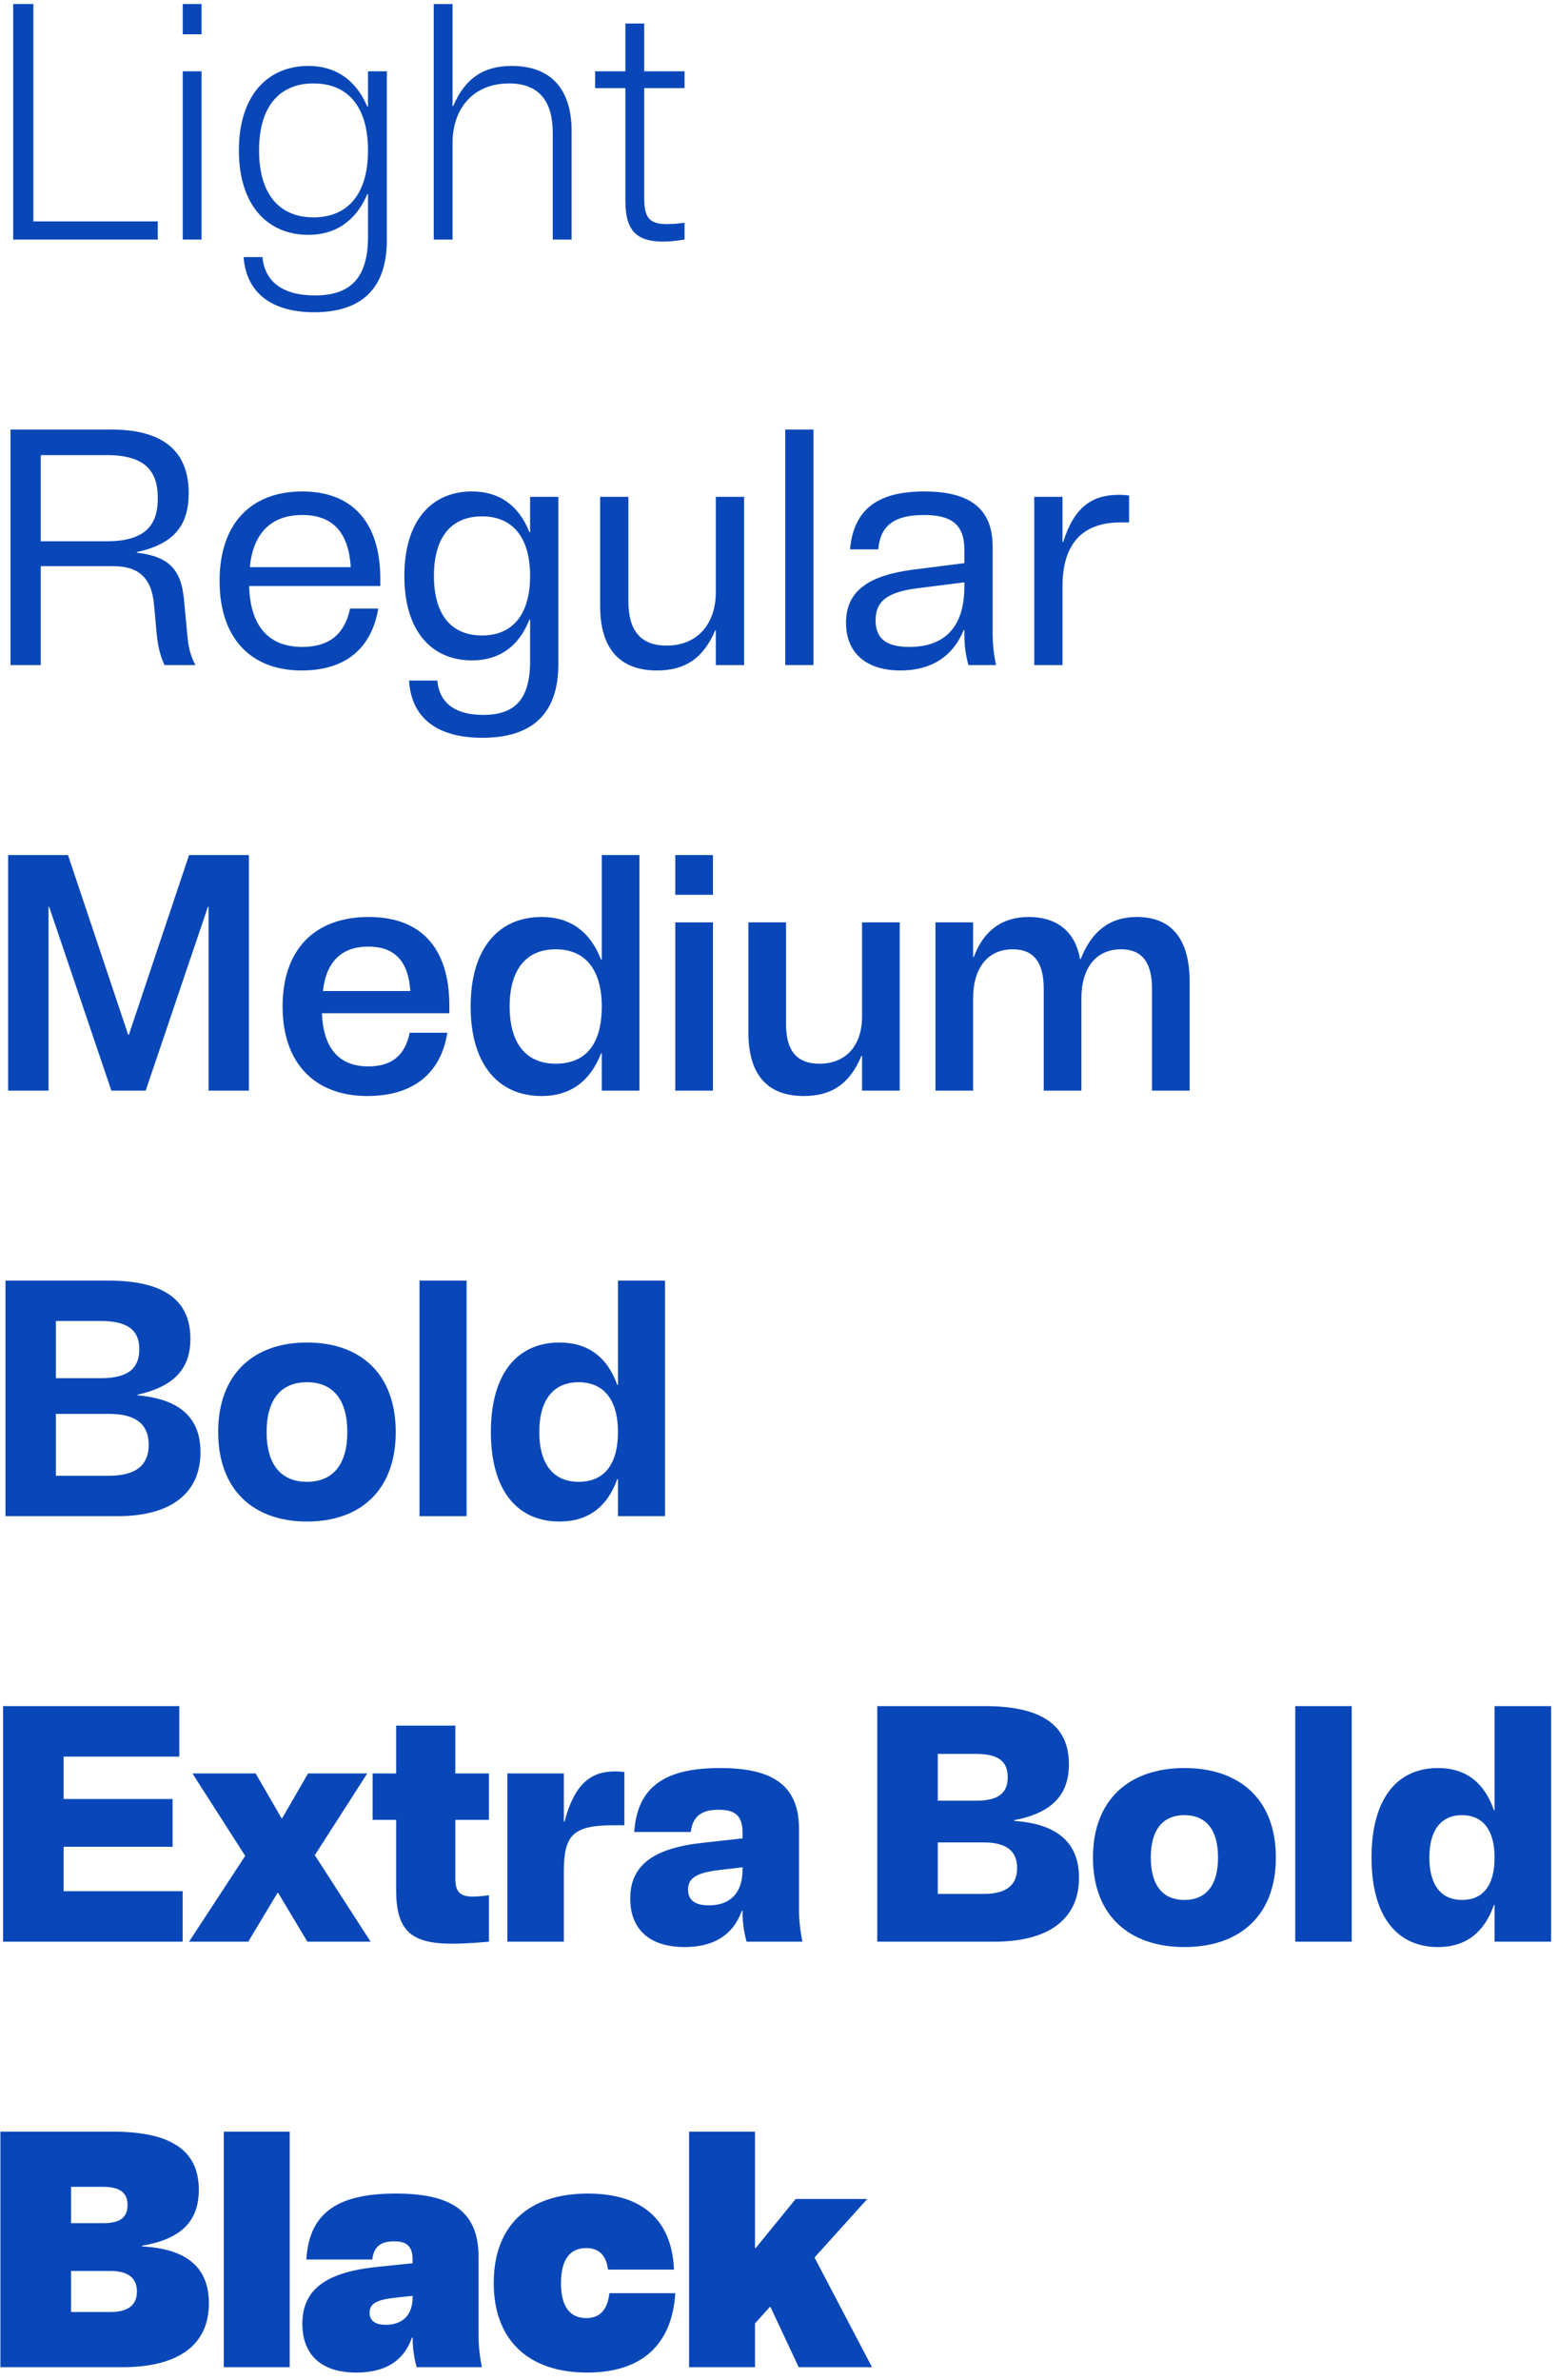 <svg width="190" height="290" viewBox="0 0 190 290" fill="none" xmlns="http://www.w3.org/2000/svg">
<path d="M126.13 81.046V60.543H129.574V66.038H129.656C131.01 61.773 133.183 60.297 136.463 60.297C136.996 60.297 137.366 60.338 137.694 60.379V63.659H136.668C131.83 63.659 129.574 66.448 129.574 71.451V81.046H126.13Z" fill="#0947B9"/>
<path d="M107.109 66.94H103.664C104.116 61.896 107.232 59.887 112.727 59.887C117.934 59.887 121.051 61.732 121.051 66.571V77.191C121.051 78.339 121.174 79.611 121.461 81.046H118.099C117.729 79.693 117.606 78.544 117.606 77.314V76.781H117.524C116.171 80.062 113.506 81.702 109.815 81.702C105.551 81.702 103.172 79.487 103.172 75.879C103.172 72.025 105.92 70.097 111.456 69.4L117.606 68.621V66.981C117.606 63.823 115.925 62.757 112.686 62.757C109.118 62.757 107.355 63.987 107.109 66.94ZM117.606 70.958L112.112 71.655C108.257 72.106 106.781 73.214 106.781 75.592C106.781 77.683 107.929 78.832 110.881 78.832C115.023 78.832 117.606 76.617 117.606 71.45V70.958Z" fill="#0947B9"/>
<path d="M95.762 81.046V52.342H99.206V81.046H95.762Z" fill="#0947B9"/>
<path d="M90.74 60.543V81.046H87.295V76.822H87.213C85.778 80.226 83.522 81.702 80.119 81.702C75.403 81.702 73.189 78.832 73.189 73.87V60.543H76.633V73.255C76.633 76.74 78.028 78.668 81.308 78.668C85.081 78.668 87.295 76.002 87.295 72.148V60.543H90.74Z" fill="#0947B9"/>
<path d="M49.31 70.179C49.31 63.454 52.632 59.887 57.552 59.887C60.751 59.887 63.211 61.445 64.564 64.848H64.646V60.543H68.091V80.923C68.091 87.033 64.851 89.903 58.823 89.903C53.493 89.903 50.171 87.648 49.884 82.932H53.329C53.616 85.925 55.83 87.115 58.905 87.115C62.76 87.115 64.646 85.269 64.646 80.554V75.51H64.564C63.211 78.913 60.751 80.472 57.552 80.472C52.632 80.472 49.31 76.904 49.31 70.179ZM52.919 70.179C52.919 74.977 55.092 77.437 58.782 77.437C62.432 77.437 64.646 74.977 64.646 70.179C64.646 65.382 62.432 62.921 58.782 62.921C55.092 62.921 52.919 65.382 52.919 70.179Z" fill="#0947B9"/>
<path d="M46.133 74.157C45.272 79.159 41.991 81.702 36.783 81.702C30.591 81.702 26.778 77.765 26.778 70.794C26.778 63.823 30.591 59.887 36.865 59.887C42.934 59.887 46.379 63.618 46.379 70.548V71.409H30.386C30.509 76.207 32.683 78.832 36.865 78.832C40.105 78.832 42.032 77.314 42.688 74.157H46.133ZM30.468 69.113H42.77C42.524 64.807 40.515 62.757 36.865 62.757C33.134 62.757 30.878 64.889 30.468 69.113Z" fill="#0947B9"/>
<path d="M1.28 81.046V52.342H13.582C20.963 52.342 23.013 55.95 23.013 60.092C23.013 63.987 21.25 66.284 16.698 67.268V67.35C20.635 67.801 22.111 69.441 22.439 73.091L22.849 77.437C22.972 78.914 23.259 79.98 23.834 81.046H20.061C19.61 80.062 19.282 78.955 19.118 77.355L18.79 73.747C18.503 70.466 16.985 68.99 13.787 68.99H4.971V81.046H1.28ZM4.971 65.956H13.049C18.216 65.956 19.241 63.495 19.241 60.707C19.241 57.919 18.216 55.458 13.049 55.458H4.971V65.956Z" fill="#0947B9"/>
<path d="M76.266 24.518V10.74H72.575V8.69H76.266V2.867H78.562V8.69H83.483V10.74H78.562V24.19C78.562 26.692 79.341 27.307 81.391 27.307C81.924 27.307 82.581 27.266 83.483 27.143V29.193C82.376 29.357 81.638 29.439 80.858 29.439C77.701 29.439 76.266 28.168 76.266 24.518Z" fill="#0947B9"/>
<path d="M52.894 29.193V0.489H55.19V12.914H55.272C56.749 9.47 59.045 8.034 62.407 8.034C67.328 8.034 69.707 11.028 69.707 15.948V29.193H67.41V16.195C67.41 12.381 65.77 10.167 62.079 10.167C57.733 10.167 55.19 13.201 55.19 17.425V29.193H52.894Z" fill="#0947B9"/>
<path d="M29.132 18.327C29.132 11.602 32.659 8.034 37.62 8.034C40.819 8.034 43.361 9.633 44.797 12.996H44.879V8.69H47.175V29.275C47.175 35.18 44.059 38.05 38.318 38.05C33.151 38.05 30.035 35.713 29.706 31.326H32.003C32.331 34.647 34.873 36 38.4 36C42.705 36 44.879 33.909 44.879 28.865V23.657H44.797C43.361 27.02 40.819 28.619 37.62 28.619C32.659 28.619 29.132 25.052 29.132 18.327ZM31.593 18.327C31.593 23.698 34.094 26.487 38.236 26.487C42.377 26.487 44.879 23.698 44.879 18.327C44.879 12.955 42.377 10.166 38.236 10.166C34.094 10.166 31.593 12.955 31.593 18.327Z" fill="#0947B9"/>
<path d="M22.286 4.18V0.489H24.582V4.18H22.286ZM22.286 29.193V8.69H24.582V29.193H22.286Z" fill="#0947B9"/>
<path d="M1.608 29.193V0.489H4.069V26.979H19.241V29.193H1.608Z" fill="#0947B9"/>
<path d="M114.081 132.899V112.396H118.673V116.62H118.755C119.903 113.503 122.118 111.74 125.439 111.74C129.13 111.74 131.18 113.75 131.713 116.866H131.795C133.107 113.503 135.322 111.74 138.643 111.74C142.99 111.74 145.081 114.57 145.081 119.654V132.899H140.488V120.474C140.488 117.317 139.299 115.677 136.716 115.677C133.64 115.677 131.877 117.973 131.877 121.664V132.899H127.284V120.474C127.284 117.317 126.095 115.677 123.512 115.677C120.436 115.677 118.673 117.973 118.673 121.664V132.899H114.081Z" fill="#0947B9"/>
<path d="M109.721 112.396V132.899H105.128V128.676H105.046C103.652 132.038 101.438 133.556 98.034 133.556C93.441 133.556 91.268 130.808 91.268 125.805V112.396H95.861V124.821C95.861 127.979 97.132 129.619 99.92 129.619C103.242 129.619 105.128 127.323 105.128 123.878V112.396H109.721Z" fill="#0947B9"/>
<path d="M82.351 109.034V104.195H86.943V109.034H82.351ZM82.351 132.899V112.396H86.943V132.899H82.351Z" fill="#0947B9"/>
<path d="M57.395 122.648C57.395 115.513 60.839 111.74 66.047 111.74C69.491 111.74 71.952 113.463 73.305 116.948H73.387V104.195H77.98V132.899H73.387V128.348H73.305C71.952 131.833 69.491 133.556 66.047 133.556C60.839 133.556 57.395 129.783 57.395 122.648ZM62.151 122.648C62.151 127.241 64.243 129.619 67.769 129.619C71.296 129.619 73.387 127.405 73.387 122.648C73.387 118.055 71.296 115.677 67.769 115.677C64.243 115.677 62.151 118.055 62.151 122.648Z" fill="#0947B9"/>
<path d="M54.554 125.846C53.734 130.972 50.208 133.555 44.795 133.555C38.439 133.555 34.461 129.619 34.461 122.648C34.461 115.677 38.398 111.74 44.959 111.74C51.315 111.74 54.8 115.472 54.8 122.566V123.468H39.259C39.423 127.692 41.309 129.947 44.918 129.947C47.747 129.947 49.388 128.635 49.962 125.846H54.554ZM39.382 120.762H50.044C49.798 117.071 48.075 115.349 44.918 115.349C41.719 115.349 39.792 117.112 39.382 120.762Z" fill="#0947B9"/>
<path d="M0.994 104.195H8.293L15.633 126.092H15.715L23.055 104.195H30.354V132.899H25.433V110.51H25.351L17.765 132.899H13.582L5.996 110.51H5.914V132.899H0.994V104.195Z" fill="#0947B9"/>
<path d="M59.861 174.501C59.861 167.365 63.1 163.593 68.226 163.593C71.712 163.593 74.049 165.356 75.279 168.76H75.361V156.048H81.102V184.752H75.361V180.241H75.279C74.049 183.645 71.712 185.408 68.226 185.408C63.1 185.408 59.861 181.636 59.861 174.501ZM65.766 174.501C65.766 178.519 67.57 180.569 70.563 180.569C73.557 180.569 75.361 178.601 75.361 174.501C75.361 170.482 73.557 168.432 70.563 168.432C67.57 168.432 65.766 170.482 65.766 174.501Z" fill="#0947B9"/>
<path d="M51.161 184.752V156.048H56.902V184.752H51.161Z" fill="#0947B9"/>
<path d="M26.609 174.5C26.609 167.365 30.997 163.593 37.434 163.593C43.913 163.593 48.26 167.365 48.26 174.5C48.26 181.635 43.913 185.408 37.434 185.408C30.997 185.408 26.609 181.635 26.609 174.5ZM32.514 174.5C32.514 178.519 34.318 180.569 37.434 180.569C40.551 180.569 42.355 178.519 42.355 174.5C42.355 170.482 40.551 168.431 37.434 168.431C34.318 168.431 32.514 170.482 32.514 174.5Z" fill="#0947B9"/>
<path d="M0.666 184.752V156.048H13.213C20.594 156.048 23.219 158.877 23.219 163.142C23.219 166.832 21.169 168.965 16.781 169.949V170.031C21.907 170.482 24.449 172.737 24.449 176.961C24.449 181.8 21.046 184.752 14.361 184.752H0.666ZM6.816 167.94H12.311C15.961 167.94 16.986 166.463 16.986 164.413C16.986 162.404 15.961 160.969 12.311 160.969H6.816V167.94ZM6.816 179.831H13.254C16.945 179.831 18.134 178.232 18.134 176.059C18.134 173.967 17.068 172.286 13.254 172.286H6.816V179.831Z" fill="#0947B9"/>
<path d="M167.259 226.353C167.259 219.218 170.335 215.445 175.378 215.445C178.823 215.445 181.037 217.291 182.185 220.571H182.267V207.9H189.156V236.605H182.267V232.135H182.185C181.037 235.415 178.823 237.261 175.378 237.261C170.335 237.261 167.259 233.488 167.259 226.353ZM174.312 226.353C174.312 229.757 175.789 231.52 178.29 231.52C180.791 231.52 182.267 229.839 182.267 226.353C182.267 222.95 180.791 221.186 178.29 221.186C175.789 221.186 174.312 222.95 174.312 226.353Z" fill="#0947B9"/>
<path d="M157.955 236.605V207.9H164.844V236.605H157.955Z" fill="#0947B9"/>
<path d="M133.287 226.353C133.287 219.218 137.797 215.445 144.44 215.445C151.124 215.445 155.594 219.218 155.594 226.353C155.594 233.488 151.124 237.26 144.44 237.26C137.797 237.26 133.287 233.488 133.287 226.353ZM140.34 226.353C140.34 229.756 141.816 231.52 144.44 231.52C147.065 231.52 148.541 229.756 148.541 226.353C148.541 222.949 147.065 221.186 144.44 221.186C141.816 221.186 140.34 222.949 140.34 226.353Z" fill="#0947B9"/>
<path d="M106.981 236.605V207.9H120.103C127.73 207.9 130.354 210.73 130.354 214.994C130.354 218.808 128.181 220.94 123.67 221.801V221.883C128.919 222.252 131.585 224.508 131.585 228.813C131.585 233.857 127.894 236.605 121.251 236.605H106.981ZM114.362 219.423H119.078C122.071 219.423 122.891 218.234 122.891 216.553C122.891 214.912 122.071 213.723 119.078 213.723H114.362V219.423ZM114.362 230.782H119.98C123.014 230.782 124.039 229.47 124.039 227.624C124.039 225.902 123.137 224.508 119.98 224.508H114.362V230.782Z" fill="#0947B9"/>
<path d="M84.239 223.236H77.35C77.719 217.496 81.409 215.445 87.806 215.445C93.875 215.445 97.442 217.291 97.442 222.867V232.75C97.442 233.898 97.565 235.169 97.853 236.604H91.046C90.676 235.251 90.553 234.103 90.553 232.996V232.832H90.471C89.405 235.825 86.986 237.26 83.5 237.26C79.113 237.26 76.857 235.005 76.857 231.356C76.857 227.337 79.605 225.205 85.756 224.549L90.553 224.016V223.277C90.553 221.022 89.364 220.53 87.642 220.53C85.674 220.53 84.484 221.227 84.239 223.236ZM90.553 227.542L87.724 227.87C85.018 228.198 83.91 228.813 83.91 230.248C83.91 231.438 84.608 232.176 86.453 232.176C88.995 232.176 90.553 230.741 90.553 227.829V227.542Z" fill="#0947B9"/>
<path d="M61.872 236.604V216.102H68.761V221.965H68.843C70.073 217.332 72.082 215.855 74.993 215.855C75.486 215.855 75.814 215.896 76.142 215.937V222.416H74.912C69.868 222.416 68.761 223.565 68.761 228.116V236.604H61.872Z" fill="#0947B9"/>
<path d="M48.31 230.289V221.76H45.44V216.101H48.31V210.278H55.527V216.101H59.628V221.76H55.527V228.895C55.527 230.535 56.102 231.109 57.66 231.109C58.111 231.109 58.726 231.068 59.628 230.945V236.604C57.865 236.768 56.266 236.85 55.117 236.85C50.033 236.85 48.31 235.169 48.31 230.289Z" fill="#0947B9"/>
<path d="M37.489 236.605L33.922 230.659H33.84L30.272 236.605H23.055L29.903 226.148L23.465 216.102H31.174L34.332 221.555H34.414L37.571 216.102H44.788L38.391 226.066L45.198 236.605H37.489Z" fill="#0947B9"/>
<path d="M0.378 236.605V207.9H21.866V214.051H7.759V219.218H21.045V225.041H7.759V230.454H22.276V236.605H0.378Z" fill="#0947B9"/>
<path d="M84.036 288.457V259.753H92.073V273.941H92.155L97.034 267.954H105.769L99.331 275.089L106.343 288.457H97.404L93.959 281.117H93.877L92.073 283.126V288.457H84.036Z" fill="#0947B9"/>
<path d="M82.355 279.436C81.945 285.915 78.049 289.113 71.611 289.113C64.394 289.113 60.211 285.094 60.211 278.205C60.211 271.234 64.394 267.298 71.693 267.298C78.254 267.298 81.945 270.455 82.191 276.565H74.153C73.907 274.761 73.005 273.941 71.488 273.941C69.479 273.941 68.413 275.376 68.413 278.205C68.413 281.035 69.479 282.47 71.488 282.47C73.128 282.47 74.071 281.527 74.317 279.436H82.355Z" fill="#0947B9"/>
<path d="M45.401 275.335H37.364C37.692 269.348 41.587 267.298 48.271 267.298C54.586 267.298 58.359 269.143 58.359 274.966V284.602C58.359 285.751 58.482 287.022 58.769 288.457H50.814C50.444 287.104 50.322 285.956 50.322 284.889V284.848H50.239C49.255 287.719 46.918 289.113 43.474 289.113C39.045 289.113 36.872 286.817 36.872 283.167C36.872 279.108 39.578 276.893 45.975 276.237L50.322 275.786V275.376C50.322 273.449 49.296 273.121 48.066 273.121C46.59 273.121 45.606 273.613 45.401 275.335ZM50.322 279.764L48.353 279.969C46.016 280.215 45.073 280.666 45.073 281.814C45.073 282.675 45.606 283.29 47.041 283.29C49.05 283.29 50.322 282.142 50.322 279.928V279.764Z" fill="#0947B9"/>
<path d="M27.291 288.457V259.753H35.328V288.457H27.291Z" fill="#0947B9"/>
<path d="M0.05 288.457V259.753H13.746C21.619 259.753 24.244 262.582 24.244 266.847C24.244 270.784 21.948 272.875 17.314 273.654V273.736C22.686 274.023 25.474 276.237 25.474 280.666C25.474 285.915 21.537 288.457 14.894 288.457H0.05ZM8.662 270.907H12.598C14.894 270.907 15.55 270.004 15.55 268.692C15.55 267.421 14.894 266.478 12.598 266.478H8.662V270.907ZM8.662 281.732H13.459C15.838 281.732 16.699 280.707 16.699 279.231C16.699 277.837 15.92 276.729 13.459 276.729H8.662V281.732Z" fill="#0947B9"/>
</svg>

